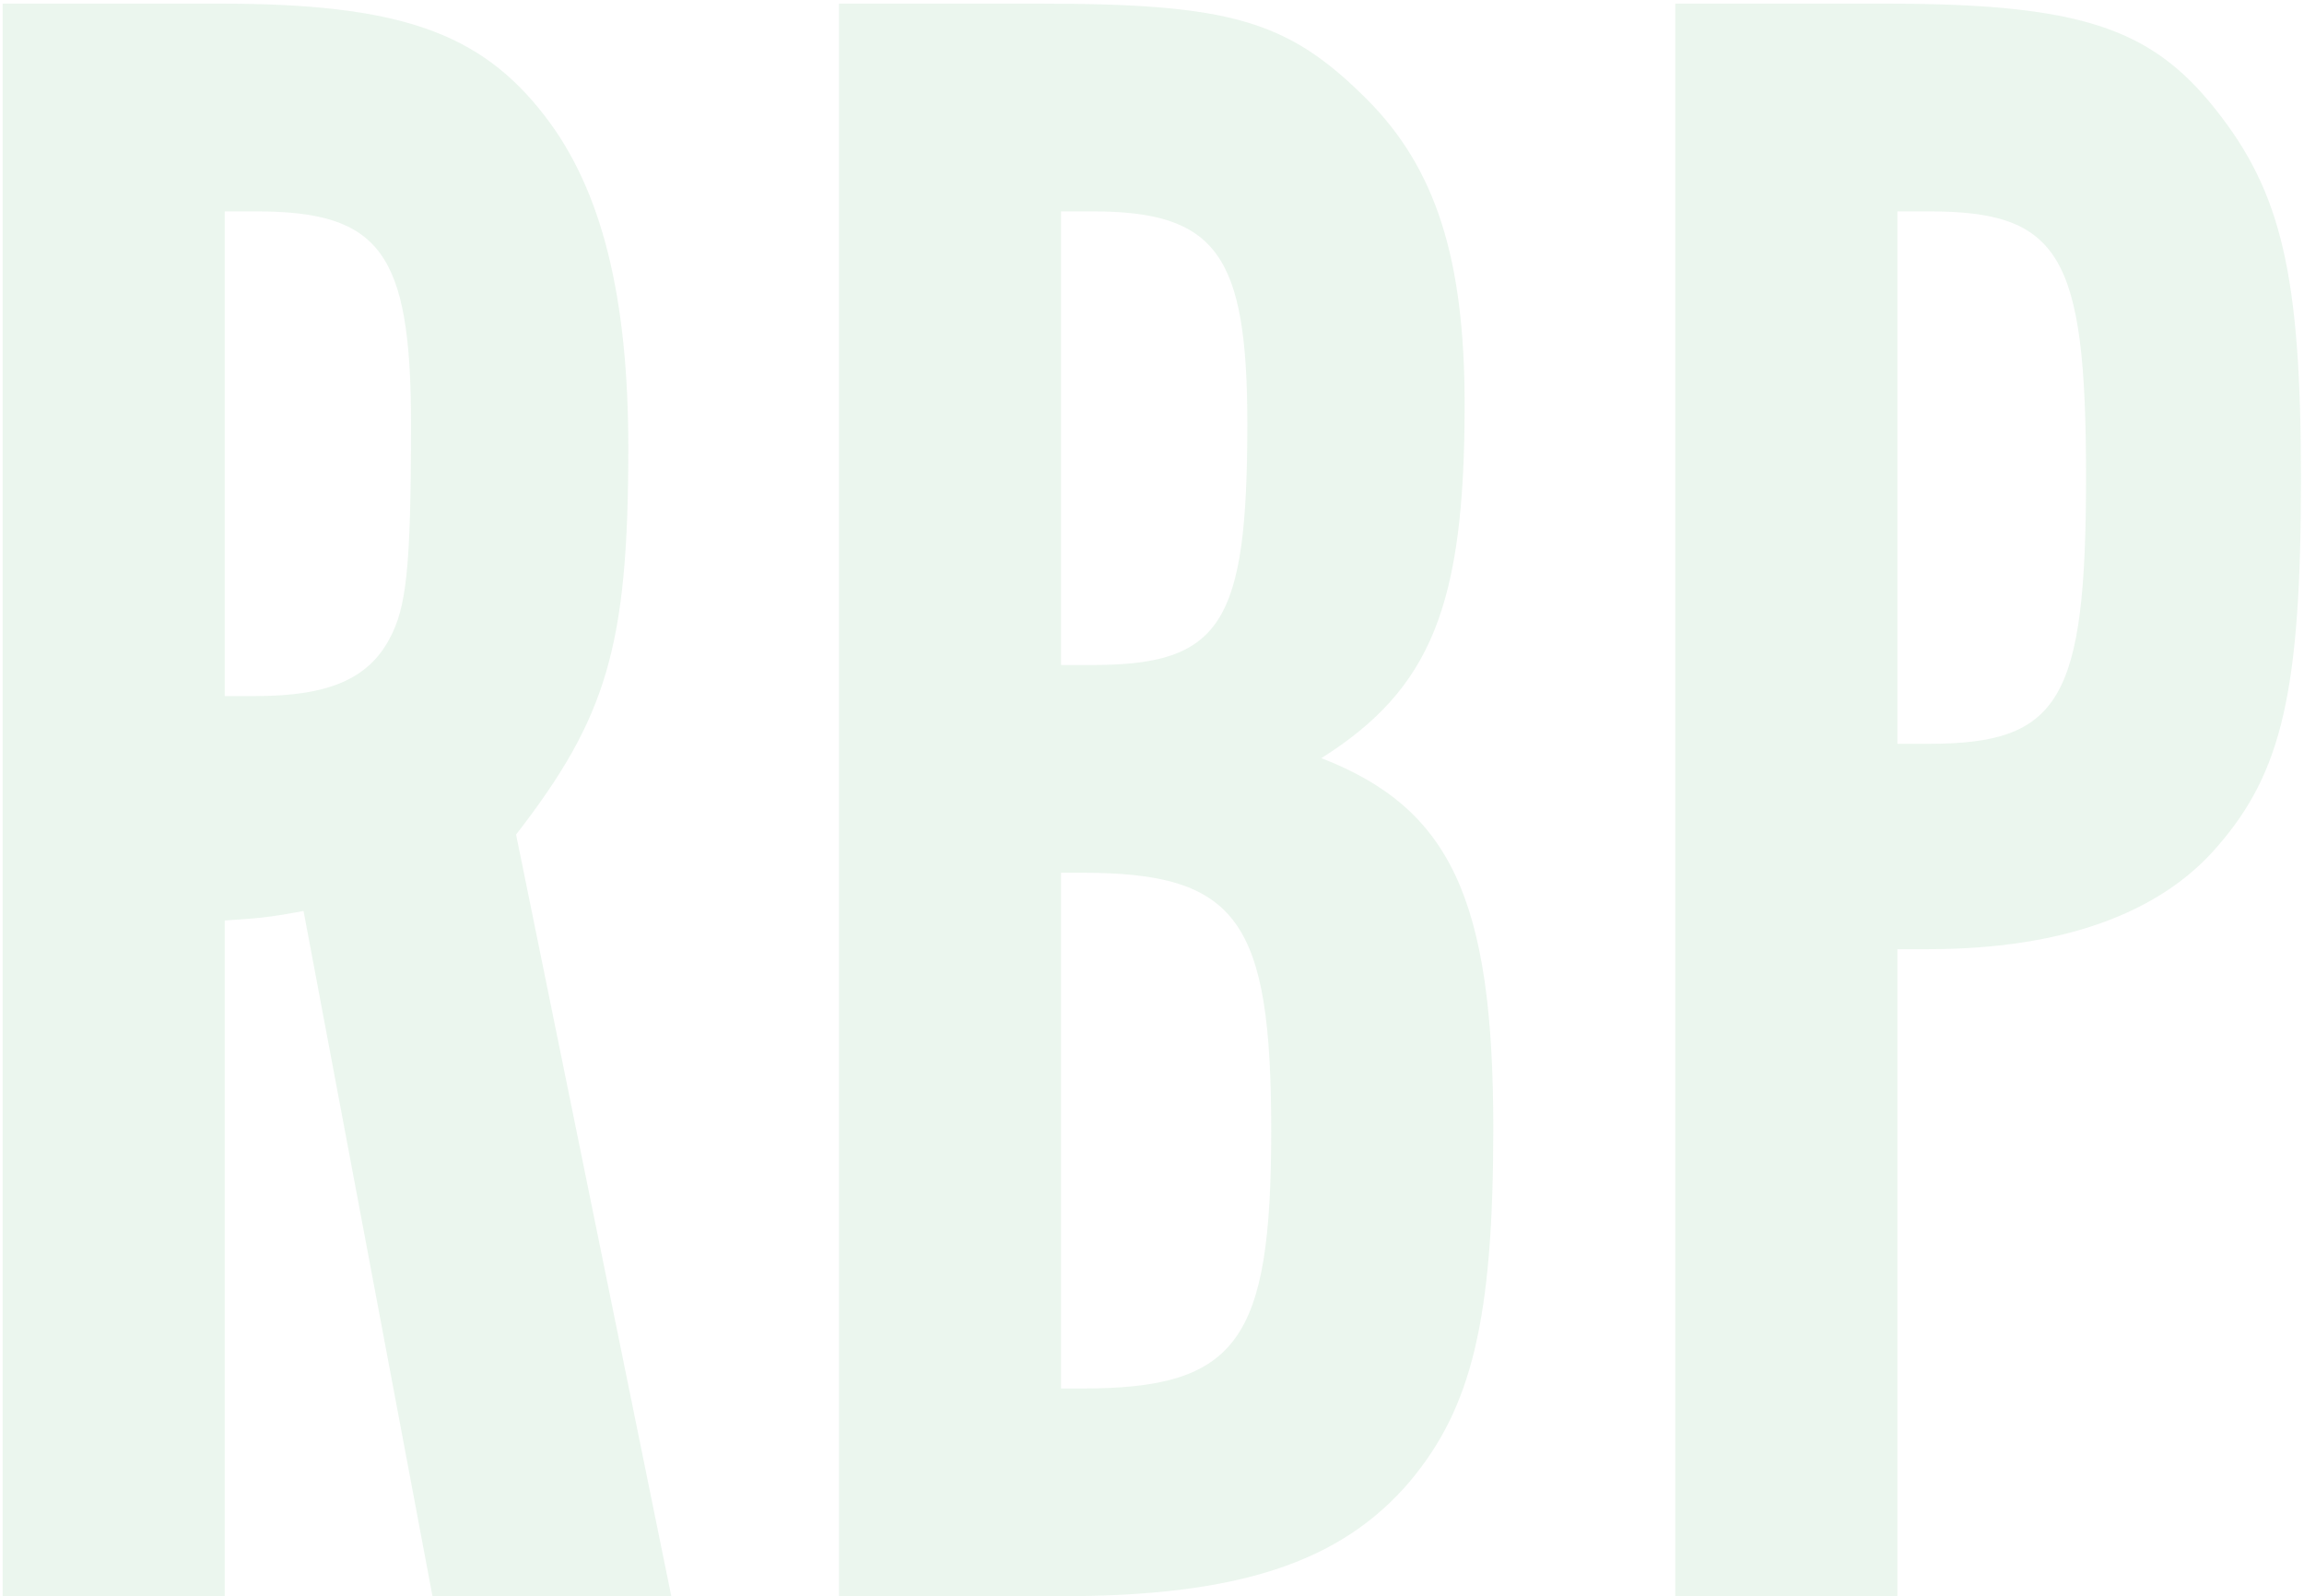 <svg width="521" height="361" viewBox="0 0 521 361" fill="none" xmlns="http://www.w3.org/2000/svg">
<path d="M0.6 0.82V361H50.82V208.18C58.38 207.64 60 207.64 68.64 206.02L97.8 361H151.8L116.7 188.74C137.22 162.28 142.08 146.08 142.08 101.26C142.08 67.24 136.14 42.94 123.18 26.2C108.6 7.3 90.24 0.82 49.74 0.82H0.6ZM50.82 157.42V47.8H57.84C85.92 47.8 92.94 56.98 92.94 95.86C92.94 128.8 91.86 137.44 88.08 144.46C83.22 153.64 74.04 157.42 57.84 157.42H50.82Z" fill="#34A751" fill-opacity="0.1"/>
<path d="M189.716 0.82V361H239.936C279.896 361 303.116 353.44 318.776 335.08C332.816 318.34 337.676 298.36 337.676 255.16C337.676 203.32 327.956 182.8 298.796 171.46C323.636 155.8 331.196 136.9 331.196 91.54C331.196 58.6 324.716 38.08 309.056 22.42C291.236 4.6 278.276 0.82 235.076 0.82H189.716ZM239.936 314.02V197.38H244.796C279.896 197.38 287.456 208.18 287.456 255.7C287.456 303.22 279.896 314.02 244.796 314.02H239.936ZM239.936 150.4V47.8H246.956C275.036 47.8 282.056 57.52 282.056 95.86C282.056 141.22 276.116 150.4 246.956 150.4H239.936Z" fill="#34A751" fill-opacity="0.1"/>
<path d="M378.833 0.82V361H429.053V214.66H436.073C466.313 214.66 488.453 206.56 501.413 191.44C515.993 174.7 520.313 156.34 520.313 108.28C520.313 62.38 515.993 43.48 500.873 24.58C486.293 6.22 470.093 0.82 426.353 0.82H378.833ZM429.053 168.22V47.8H436.073C465.773 47.8 471.713 57.52 471.713 107.74C471.713 158.5 465.773 168.22 436.073 168.22H429.053Z" fill="#34A751" fill-opacity="0.1"/>
</svg>
